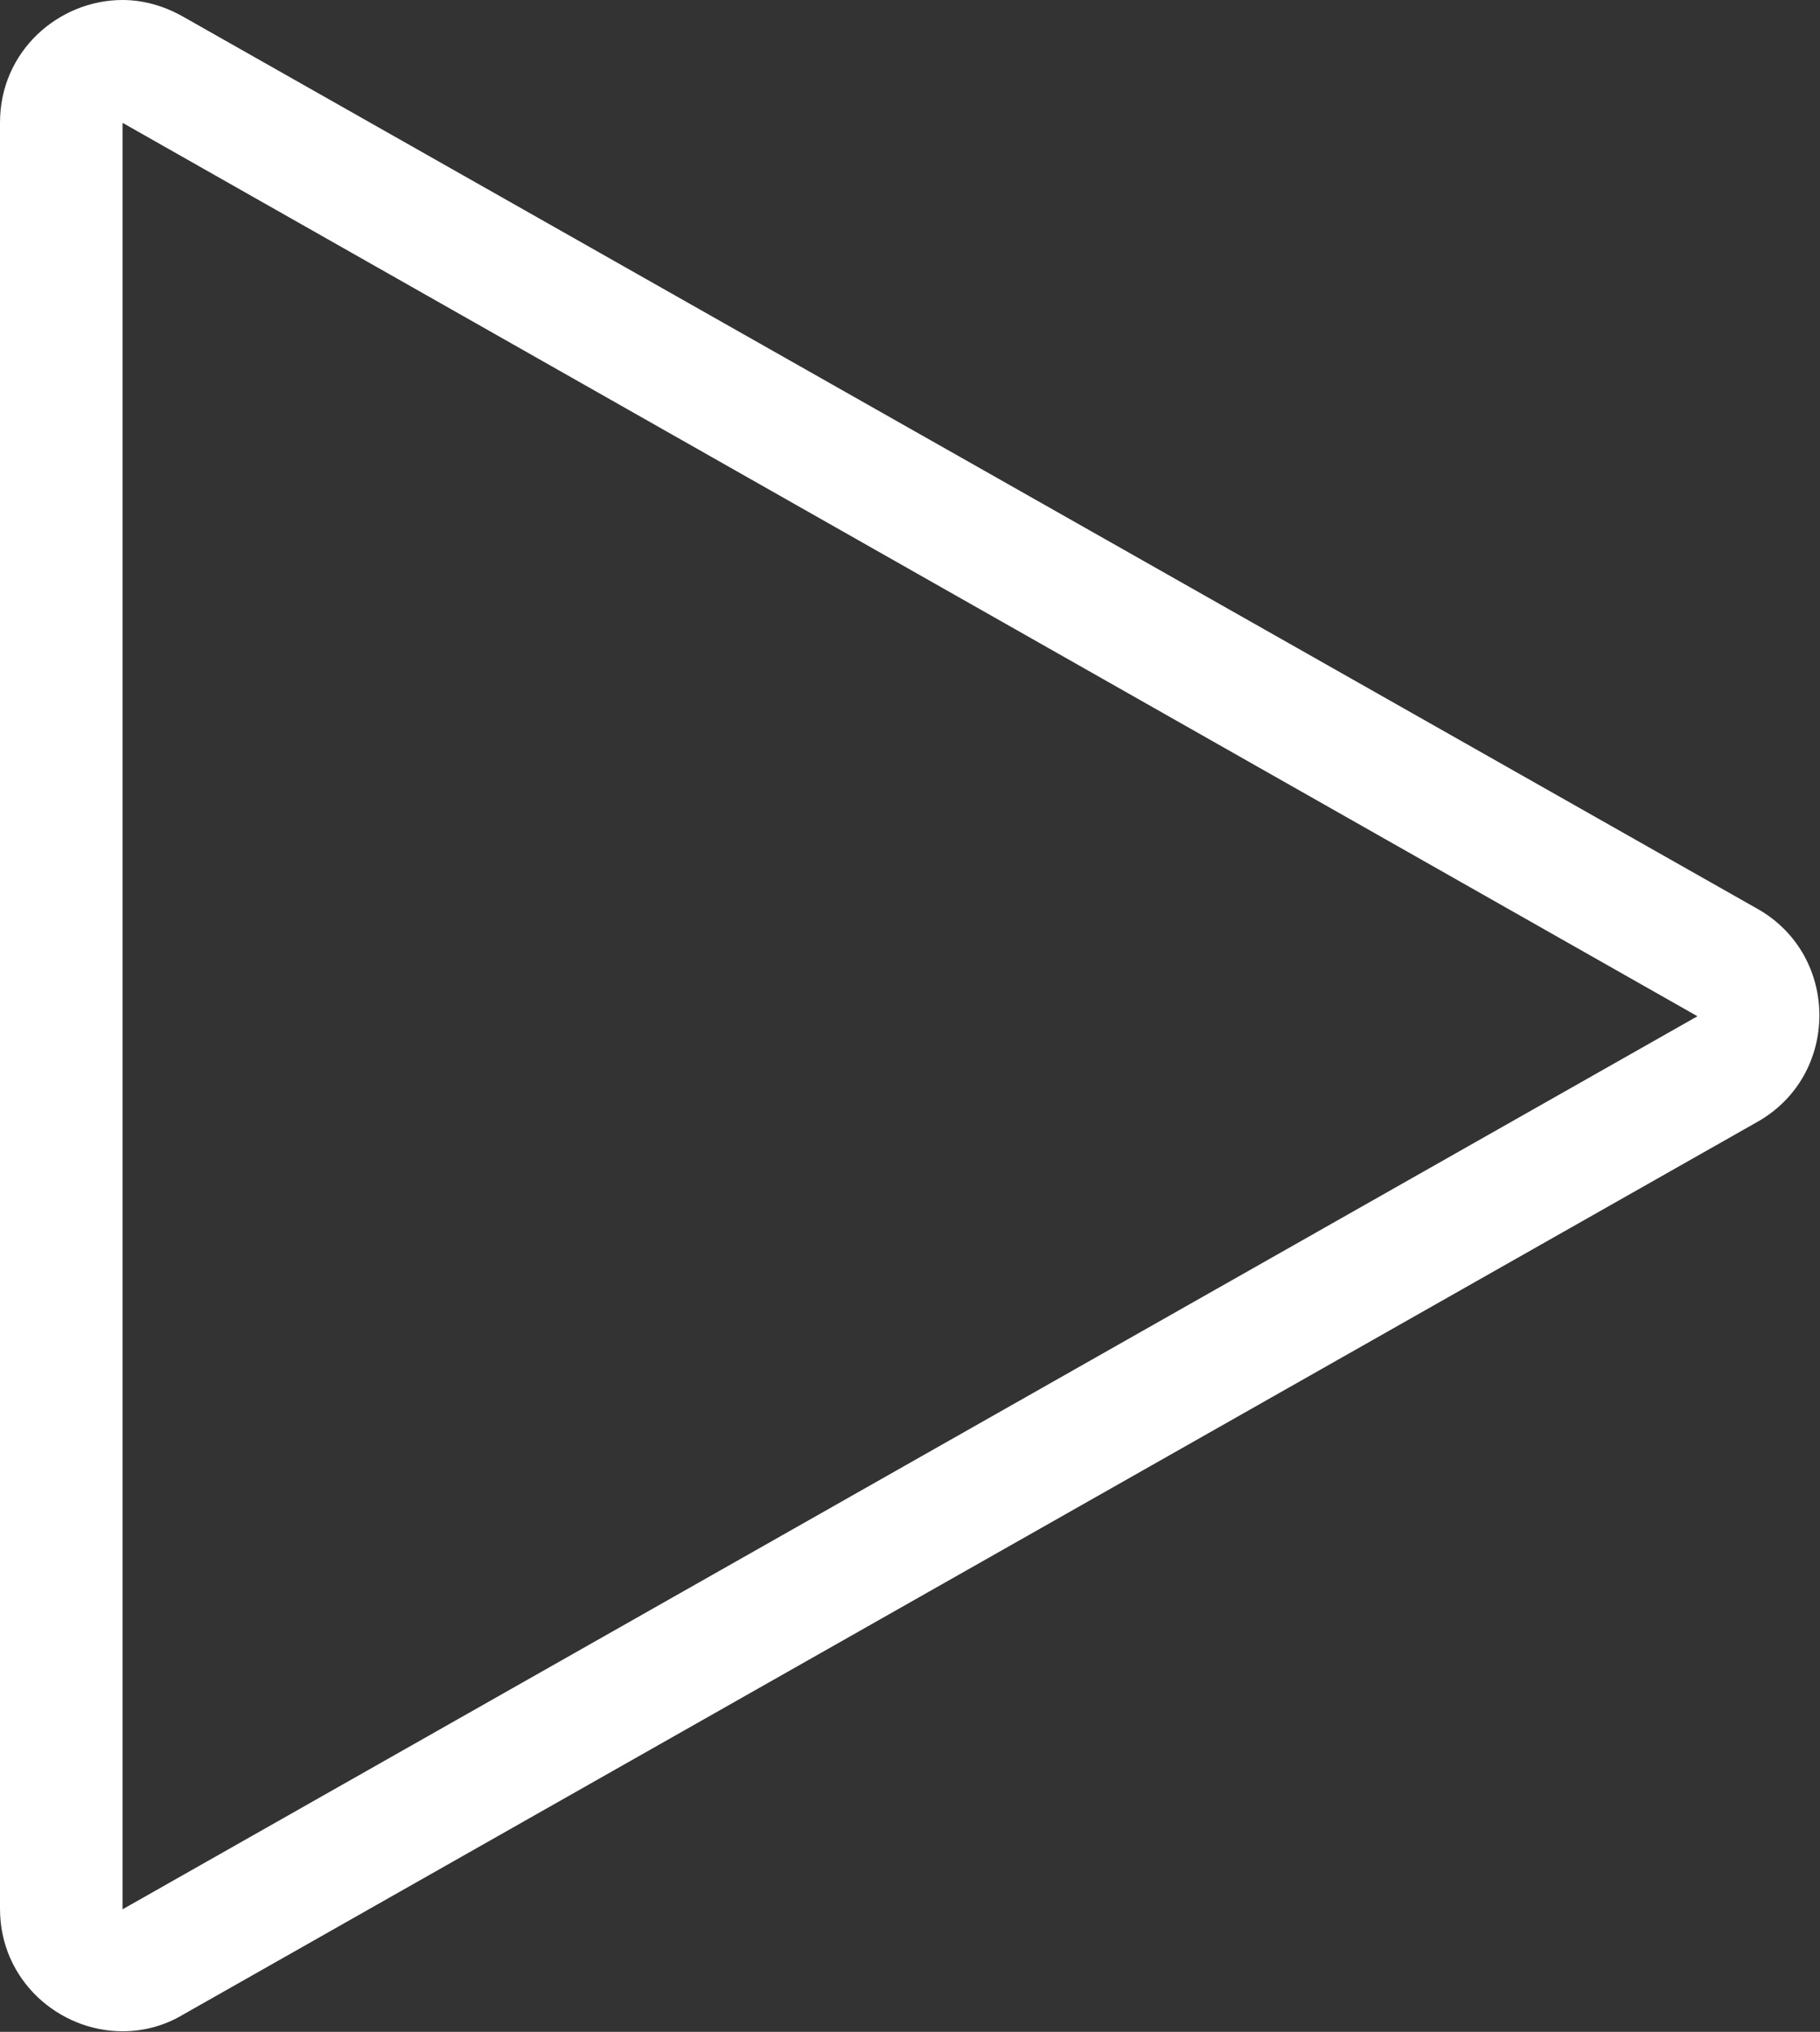 <?xml version="1.0" encoding="UTF-8"?>
<svg xmlns="http://www.w3.org/2000/svg" viewBox="0 0 30 33.49">
  <rect x="0" y="0" width="30" height="33.49" fill="#333333" stroke="none"/>
  <defs><style>.cls-1 {fill: #fff;}</style></defs>
  <g>
    <path class="cls-1" d="m2.03,2.03l25.95,14.72L2.02,31.47V2.03m0-2.03C.97,0,0,.84,0,2.02v29.44c0,1.18.97,2.02,2.02,2.02.33,0,.67-.08.99-.27l25.96-14.72c1.36-.77,1.36-2.74,0-3.51L3.01.27c-.32-.18-.66-.27-.99-.27h0Z"/>
  </g>
</svg>